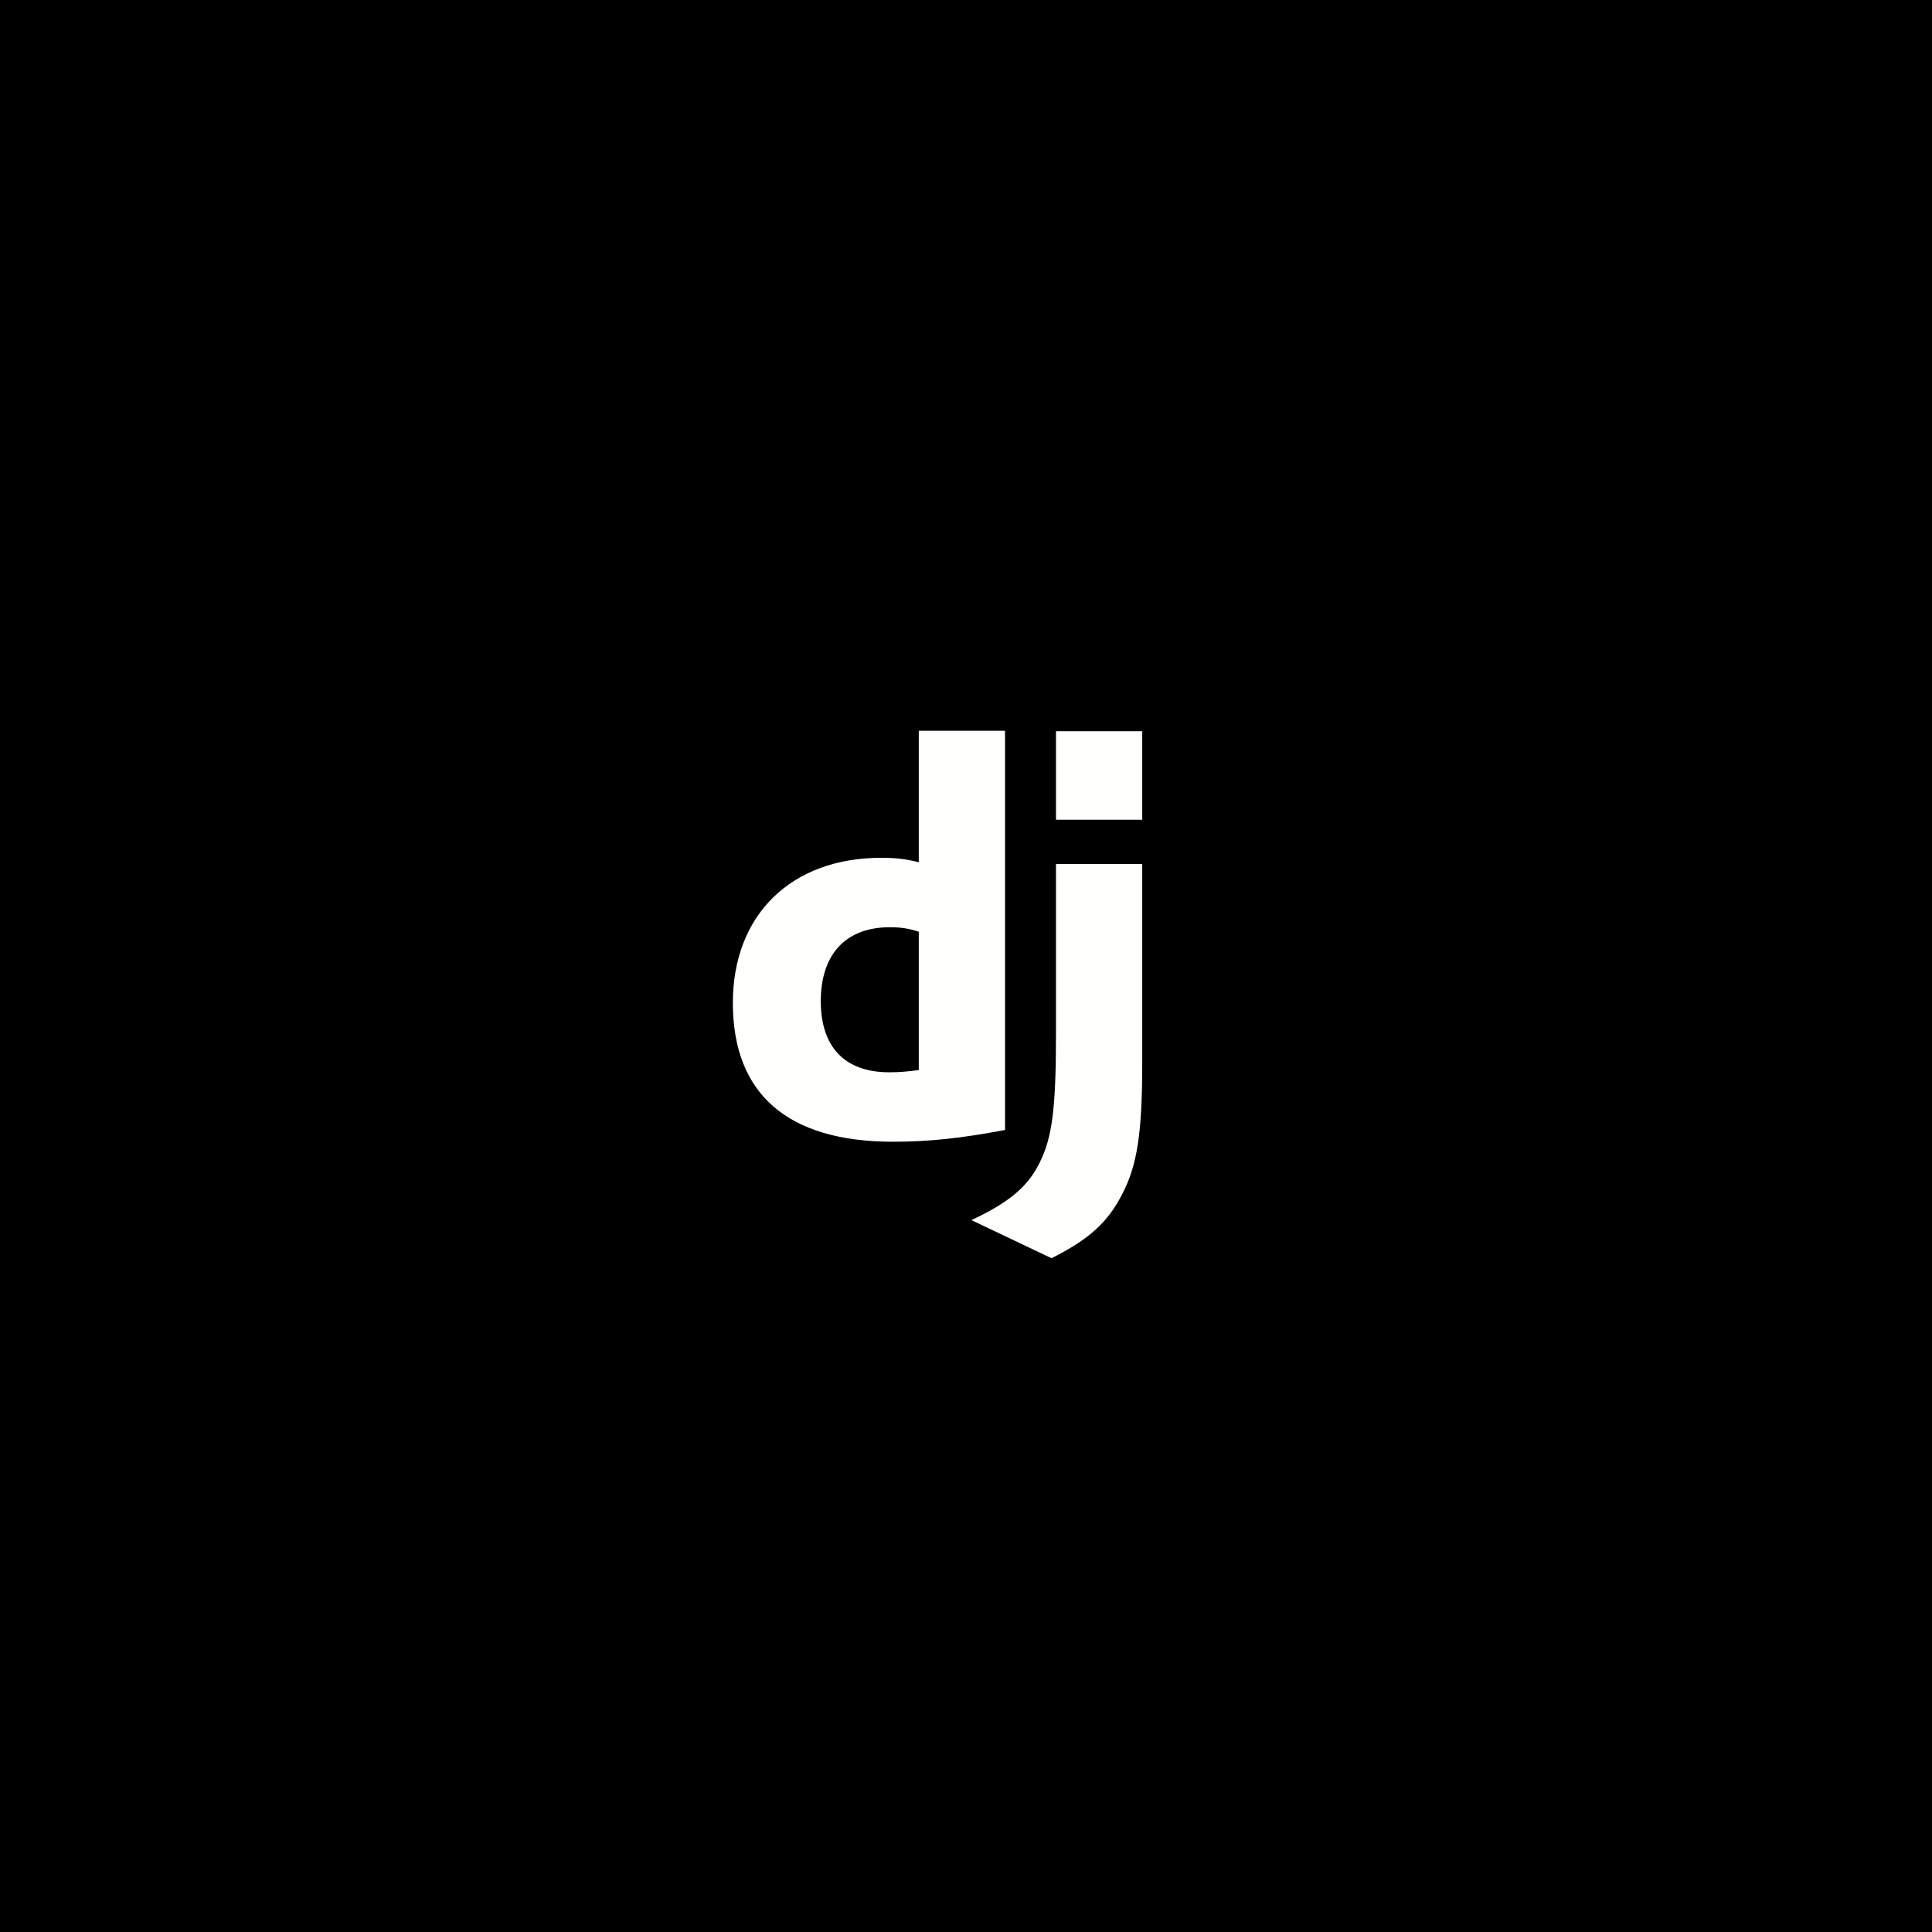 <svg xmlns="http://www.w3.org/2000/svg" xmlns:xlink="http://www.w3.org/1999/xlink" width="1080" zoomAndPan="magnify" viewBox="0 0 810 810" height="1080" preserveAspectRatio="xMidYMid meet" version="1.0"><rect x="-81" width="972" fill="#ffffff" y="-81" height="972" fill-opacity="1"/><rect x="-81" width="972" fill="#000000" y="-81" height="972" fill-opacity="1"/><path fill="#000000" d="M 278.438 243 L 531.562 243 C 532.723 243 533.883 243.059 535.035 243.172 C 536.191 243.285 537.336 243.453 538.477 243.68 C 539.613 243.906 540.738 244.188 541.848 244.527 C 542.961 244.863 544.051 245.254 545.125 245.699 C 546.195 246.141 547.242 246.637 548.266 247.184 C 549.293 247.73 550.285 248.328 551.25 248.973 C 552.215 249.617 553.148 250.309 554.043 251.043 C 554.941 251.781 555.801 252.559 556.621 253.379 C 557.441 254.199 558.219 255.059 558.957 255.957 C 559.691 256.852 560.383 257.785 561.027 258.75 C 561.672 259.715 562.27 260.707 562.816 261.73 C 563.363 262.758 563.859 263.805 564.301 264.875 C 564.746 265.949 565.137 267.039 565.473 268.152 C 565.812 269.262 566.094 270.387 566.32 271.523 C 566.547 272.664 566.715 273.809 566.828 274.965 C 566.941 276.117 567 277.277 567 278.438 L 567 531.562 C 567 532.723 566.941 533.883 566.828 535.035 C 566.715 536.191 566.547 537.336 566.32 538.477 C 566.094 539.613 565.812 540.738 565.473 541.848 C 565.137 542.961 564.746 544.051 564.301 545.125 C 563.859 546.195 563.363 547.242 562.816 548.266 C 562.27 549.293 561.672 550.285 561.027 551.25 C 560.383 552.215 559.691 553.148 558.957 554.043 C 558.219 554.941 557.441 555.801 556.621 556.621 C 555.801 557.441 554.941 558.219 554.043 558.957 C 553.148 559.691 552.215 560.383 551.25 561.027 C 550.285 561.672 549.293 562.27 548.266 562.816 C 547.242 563.363 546.195 563.859 545.125 564.301 C 544.051 564.746 542.961 565.137 541.848 565.473 C 540.738 565.812 539.613 566.094 538.477 566.32 C 537.336 566.547 536.191 566.715 535.035 566.828 C 533.883 566.941 532.723 567 531.562 567 L 278.438 567 C 277.277 567 276.117 566.941 274.965 566.828 C 273.809 566.715 272.664 566.547 271.523 566.32 C 270.387 566.094 269.262 565.812 268.152 565.473 C 267.039 565.137 265.949 564.746 264.875 564.301 C 263.805 563.859 262.758 563.363 261.73 562.816 C 260.707 562.27 259.715 561.672 258.75 561.027 C 257.785 560.383 256.852 559.691 255.957 558.957 C 255.059 558.219 254.199 557.441 253.379 556.621 C 252.559 555.801 251.781 554.941 251.043 554.043 C 250.309 553.148 249.617 552.215 248.973 551.25 C 248.328 550.285 247.73 549.293 247.184 548.266 C 246.637 547.242 246.141 546.195 245.699 545.125 C 245.254 544.051 244.863 542.961 244.527 541.848 C 244.188 540.738 243.906 539.613 243.68 538.477 C 243.453 537.336 243.285 536.191 243.172 535.035 C 243.059 533.883 243 532.723 243 531.562 L 243 278.438 C 243 277.277 243.059 276.117 243.172 274.965 C 243.285 273.809 243.453 272.664 243.68 271.523 C 243.906 270.387 244.188 269.262 244.527 268.152 C 244.863 267.039 245.254 265.949 245.699 264.875 C 246.141 263.805 246.637 262.758 247.184 261.73 C 247.73 260.707 248.328 259.715 248.973 258.75 C 249.617 257.785 250.309 256.852 251.043 255.957 C 251.781 255.059 252.559 254.199 253.379 253.379 C 254.199 252.559 255.059 251.781 255.957 251.043 C 256.852 250.309 257.785 249.617 258.75 248.973 C 259.715 248.328 260.707 247.73 261.73 247.184 C 262.758 246.637 263.805 246.141 264.875 245.699 C 265.949 245.254 267.039 244.863 268.152 244.527 C 269.262 244.188 270.387 243.906 271.523 243.68 C 272.664 243.453 273.809 243.285 274.965 243.172 C 276.117 243.059 277.277 243 278.438 243 Z M 278.438 243 " fill-opacity="1" fill-rule="nonzero"/><path fill="#fffffd" d="M 478.883 362.219 L 478.883 446.039 C 478.883 474.918 476.77 488.77 470.43 500.742 C 464.562 512.25 456.812 519.527 440.848 527.512 L 407.273 511.543 C 423.238 504.031 430.984 497.461 435.914 487.359 C 441.082 477.031 442.727 465.055 442.727 433.594 L 442.727 362.219 Z M 421.363 306.383 L 421.363 473.746 C 402.812 477.266 389.195 478.676 374.406 478.676 C 330.262 478.676 307.254 458.719 307.254 420.445 C 307.254 383.586 331.672 359.637 369.473 359.637 C 375.344 359.637 379.805 360.105 385.203 361.516 L 385.203 306.383 Z M 372.996 388.75 C 354.684 388.75 344.117 400.02 344.117 419.742 C 344.117 438.996 354.215 449.559 372.762 449.559 C 376.75 449.559 380.039 449.324 385.203 448.621 L 385.203 390.625 C 380.98 389.219 377.457 388.75 372.996 388.75 Z M 478.883 306.574 L 478.883 343.672 L 442.727 343.672 L 442.727 306.574 Z M 478.883 306.574 " fill-opacity="1" fill-rule="nonzero"/></svg>